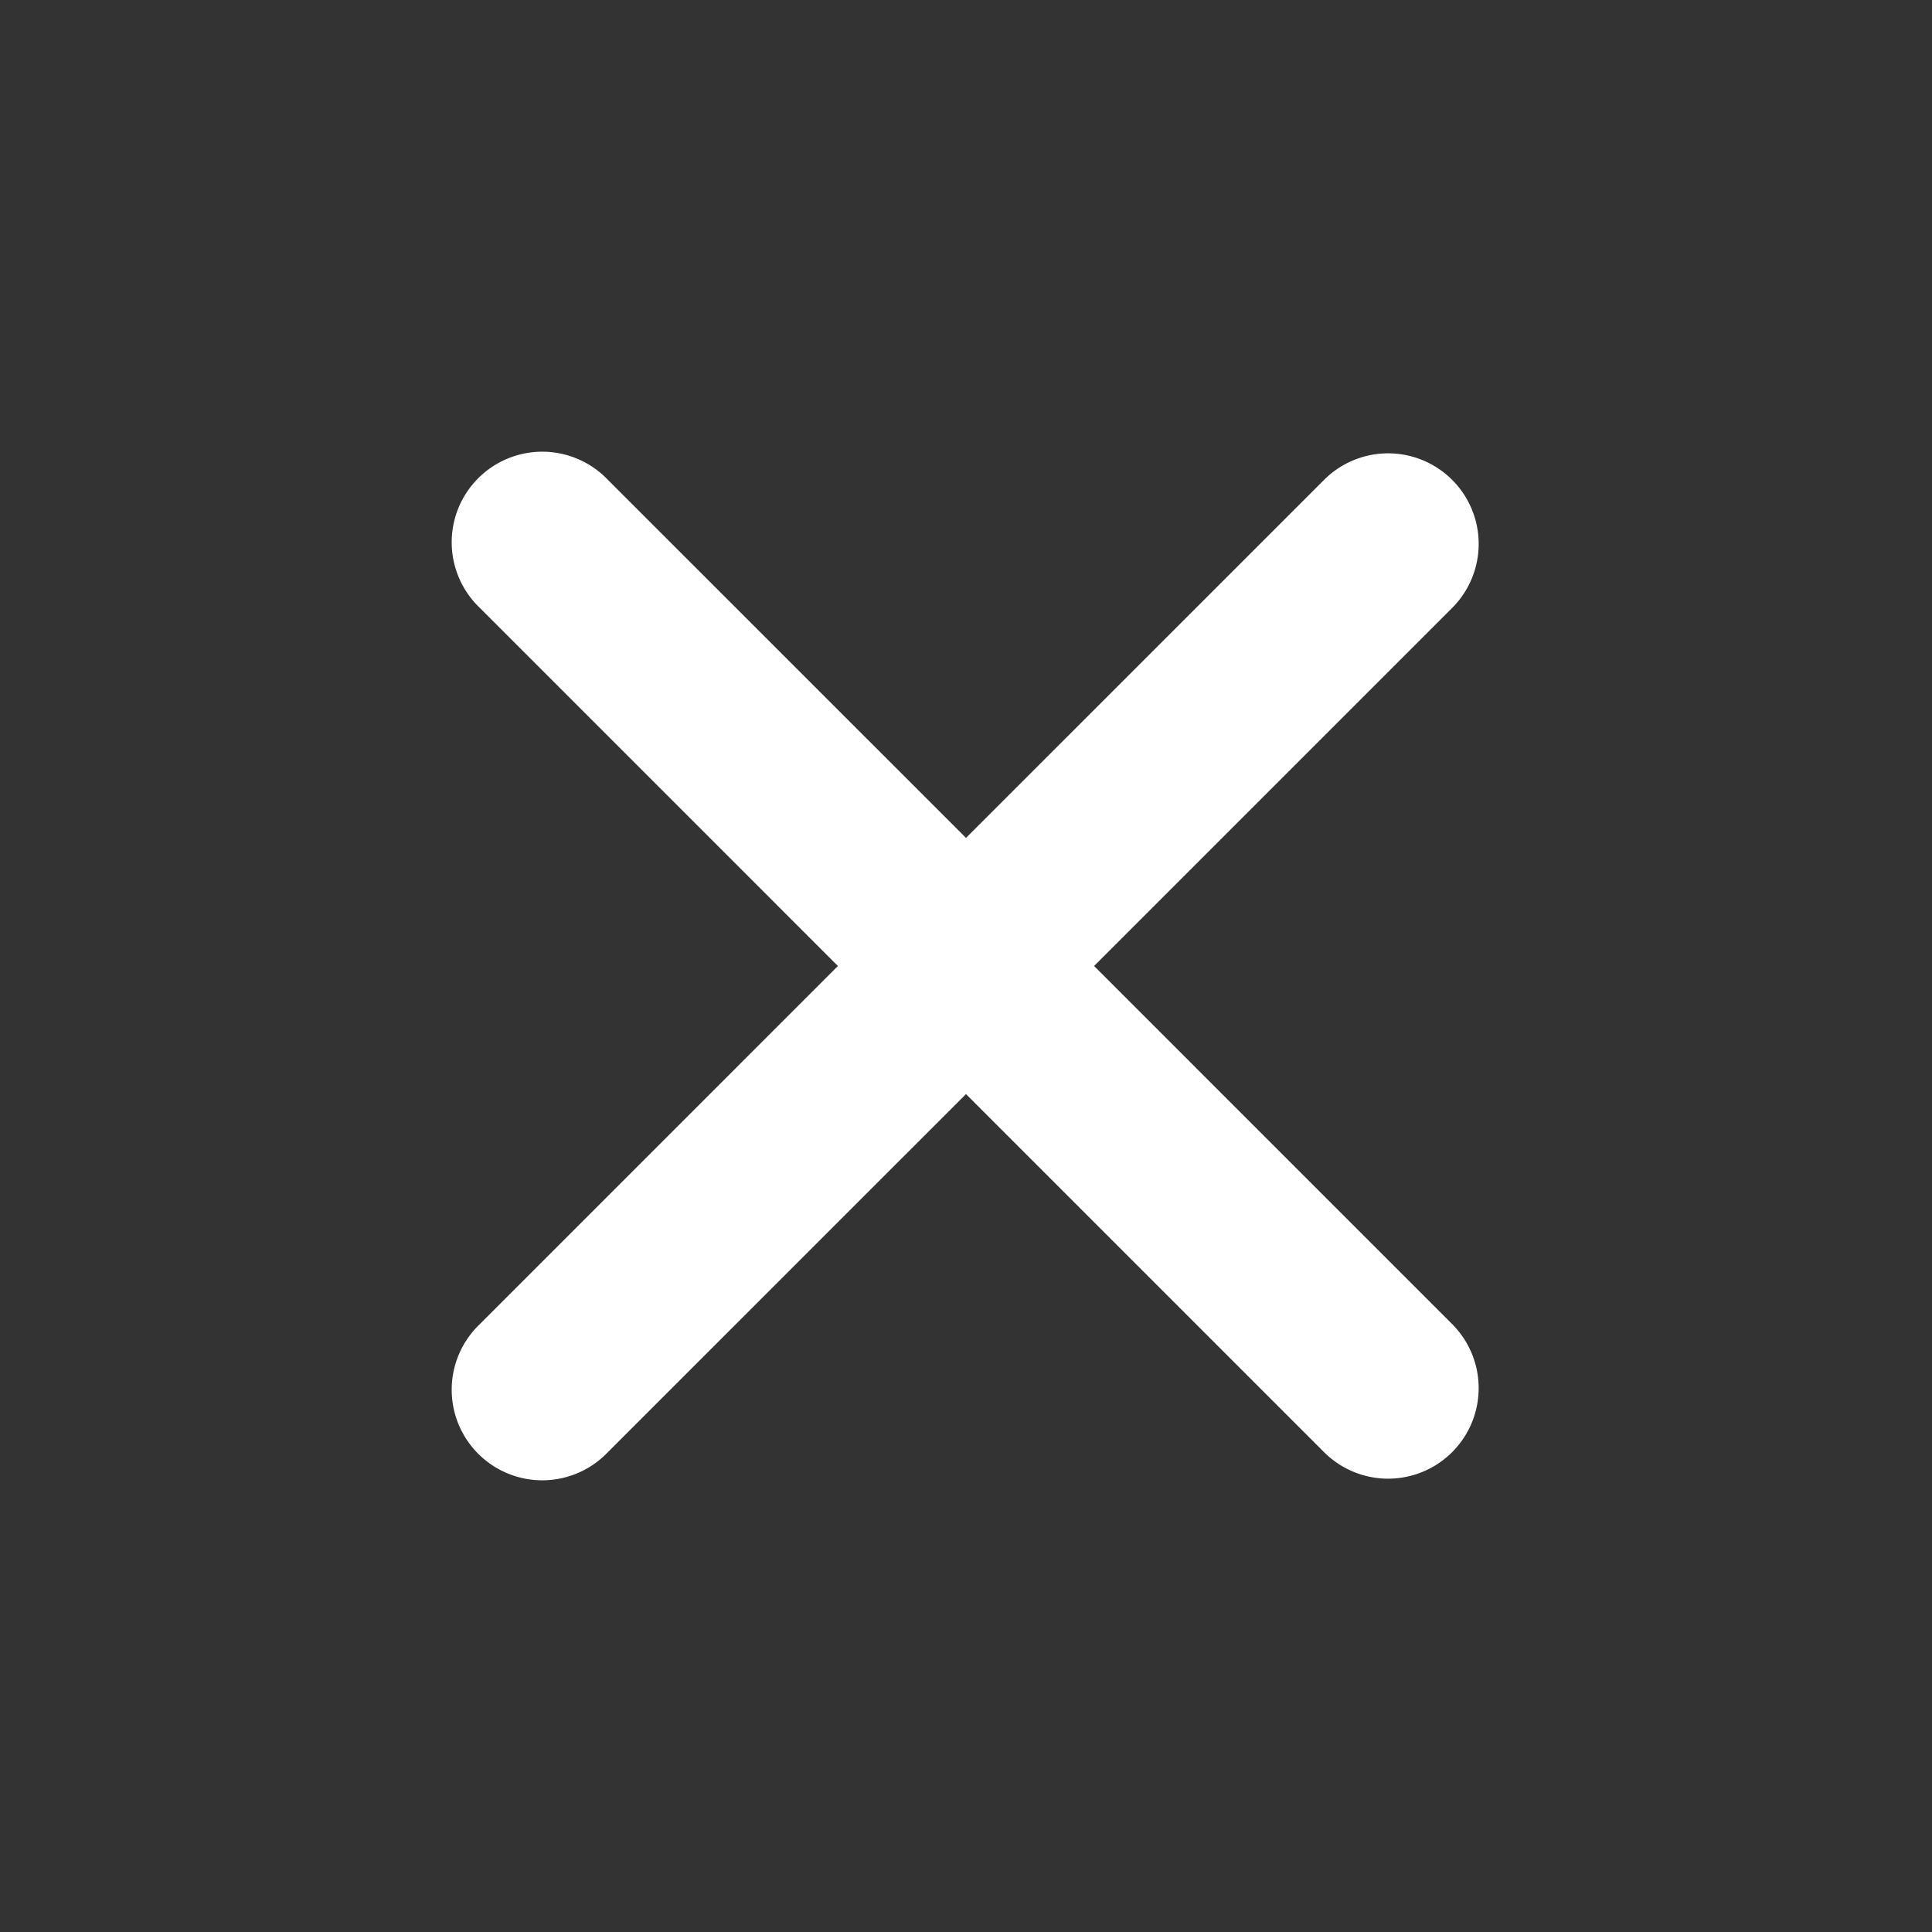 <?xml version="1.0" standalone="no"?><!DOCTYPE svg PUBLIC "-//W3C//DTD SVG 1.1//EN" "http://www.w3.org/Graphics/SVG/1.1/DTD/svg11.dtd"><svg t="1622096552842" class="icon" viewBox="0 0 1024 1024" version="1.1" xmlns="http://www.w3.org/2000/svg" p-id="2342" xmlns:xlink="http://www.w3.org/1999/xlink" width="16" height="16"><rect x="0" y="0" width="1024" height="1024" fill="#333333" stroke="none"/><defs><style type="text/css"></style></defs><path d="M579.888 512l190.064-190.064a48 48 0 0 0-67.888-67.872L512 444.112 321.936 254.064a48 48 0 1 0-67.872 67.872L444.112 512 254.064 702.064a48 48 0 1 0 67.872 67.872L512 579.888l190.064 190.064a48 48 0 0 0 67.872-67.888L579.888 512z" fill="#ffffff" p-id="2343"></path></svg>